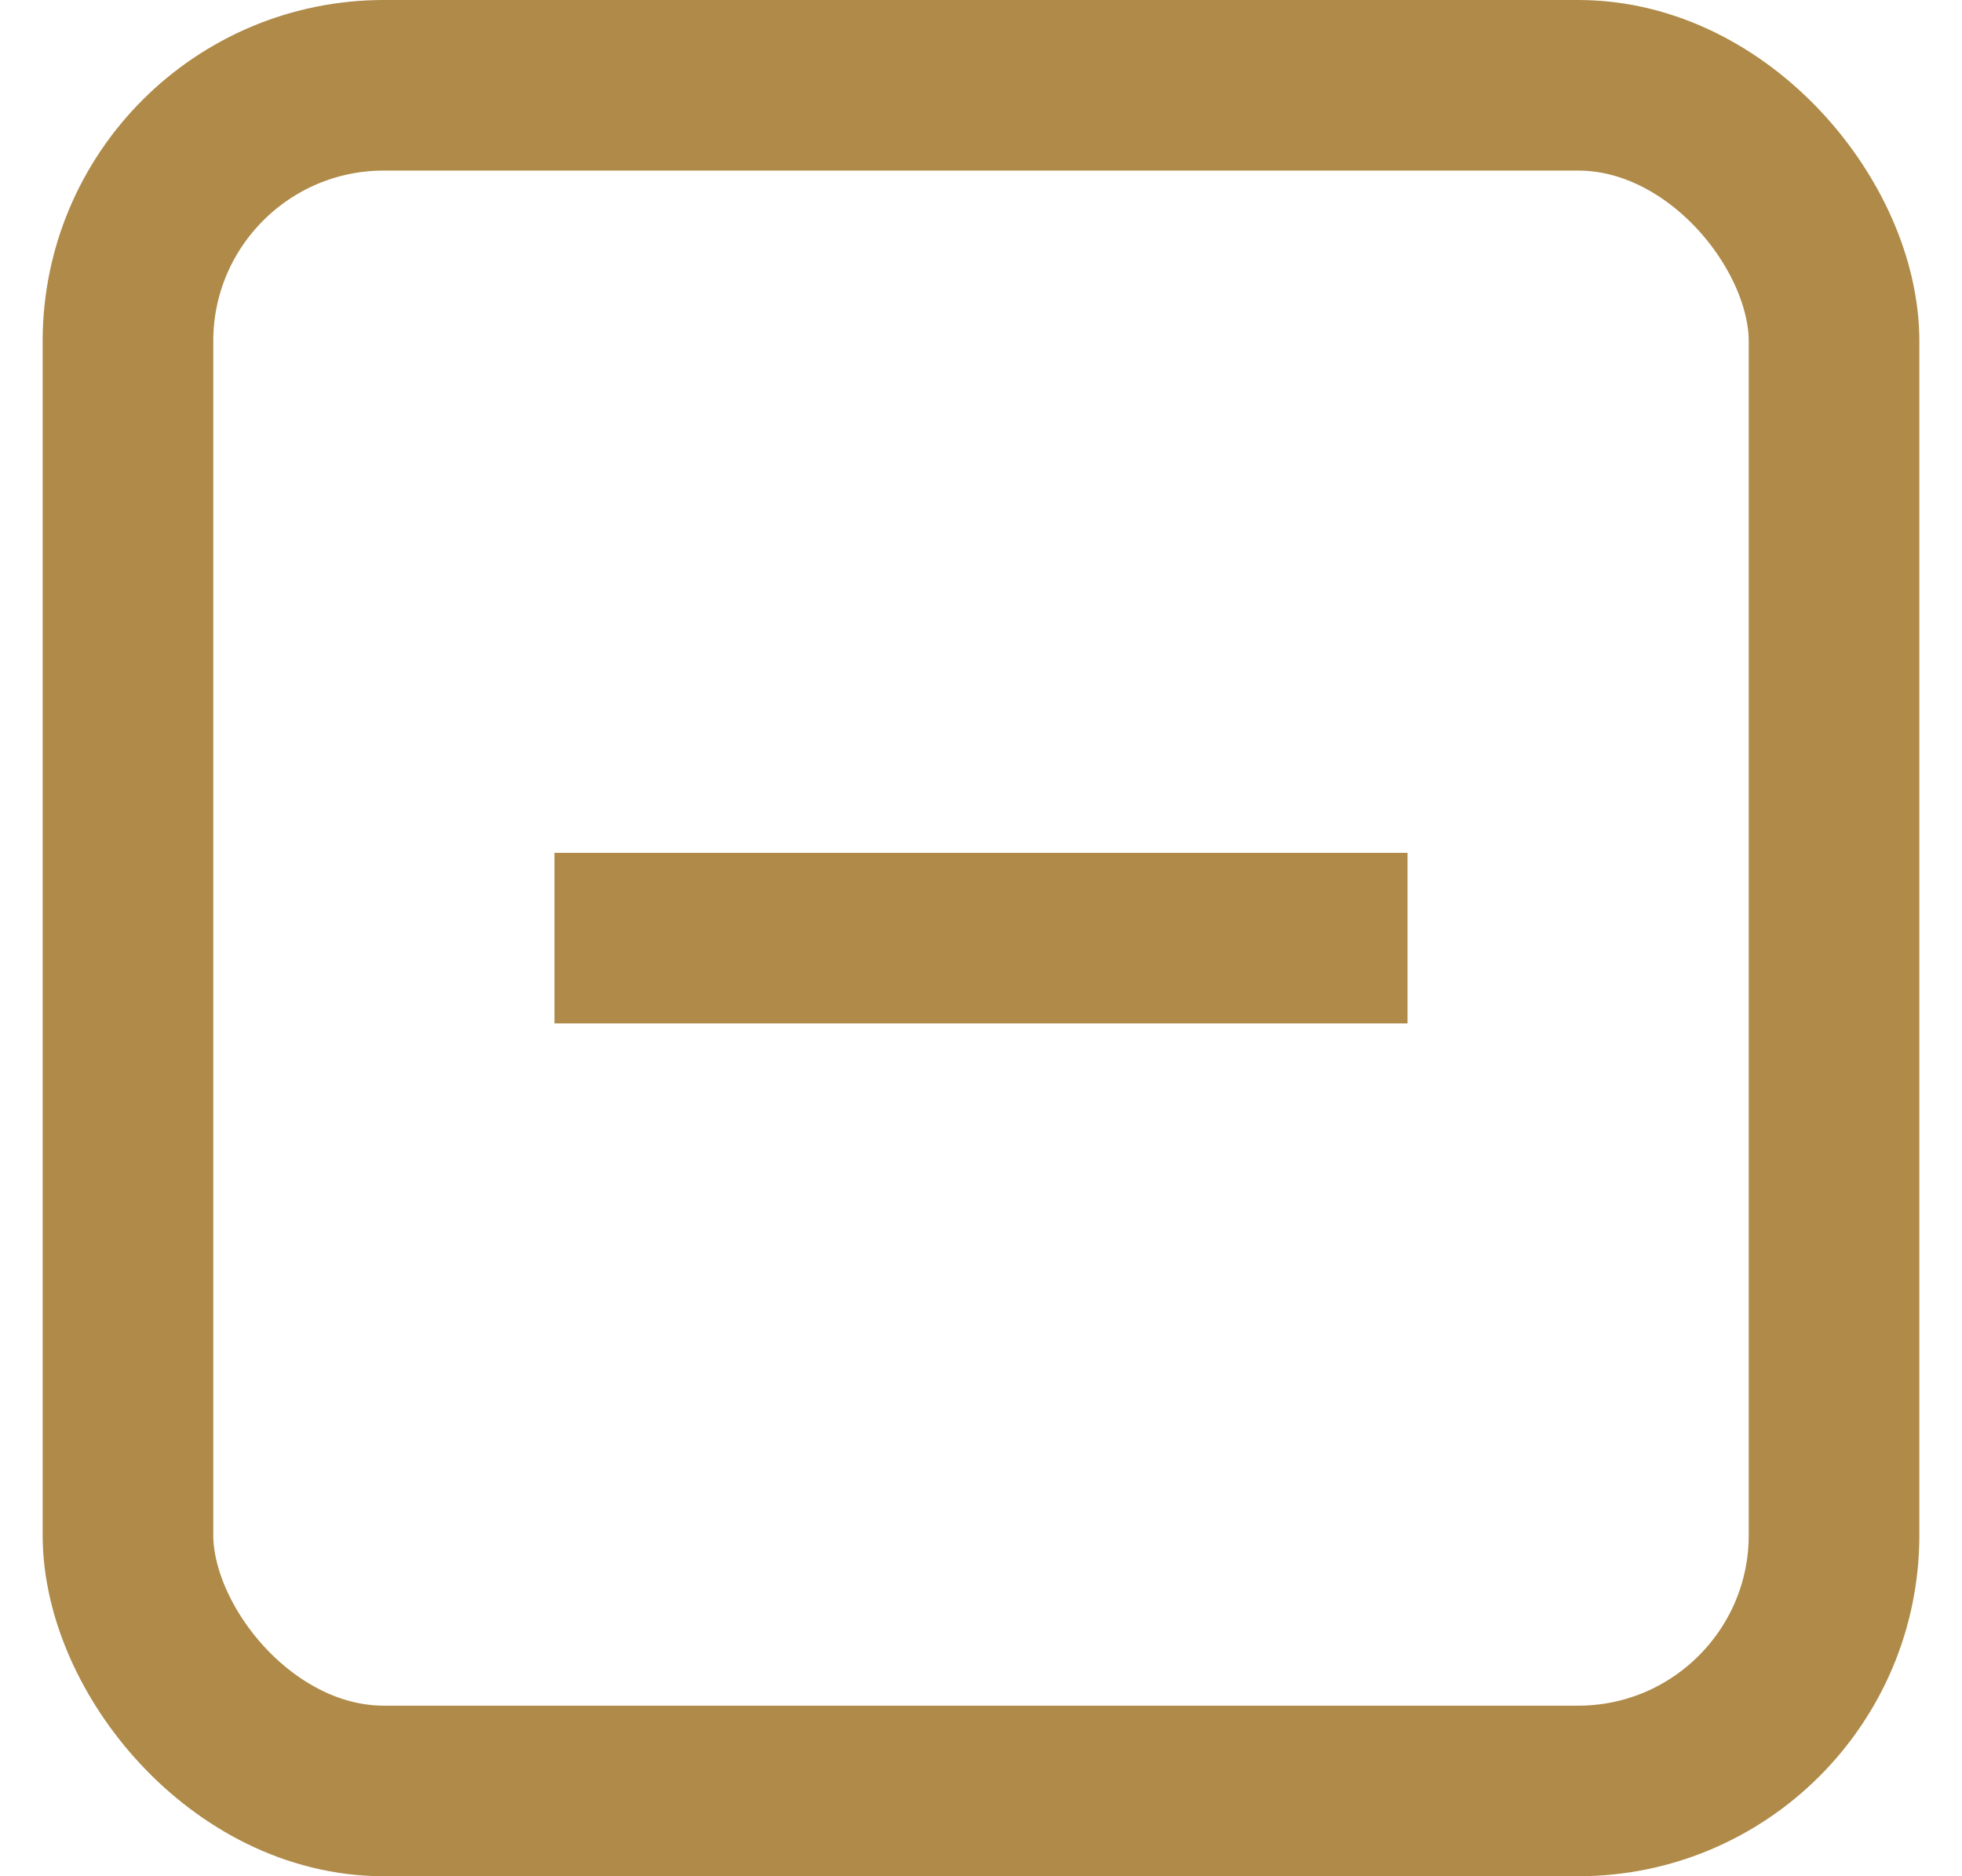 <svg width="23" height="22" viewBox="0 0 23 22" fill="none" xmlns="http://www.w3.org/2000/svg">
<rect x="1.5" y="1" width="20" height="20" rx="3" stroke="#AF8A48" stroke-width="2"/>
<rect x="6.5" y="10" width="10" height="2" fill="#AF8A48"/>
</svg>
